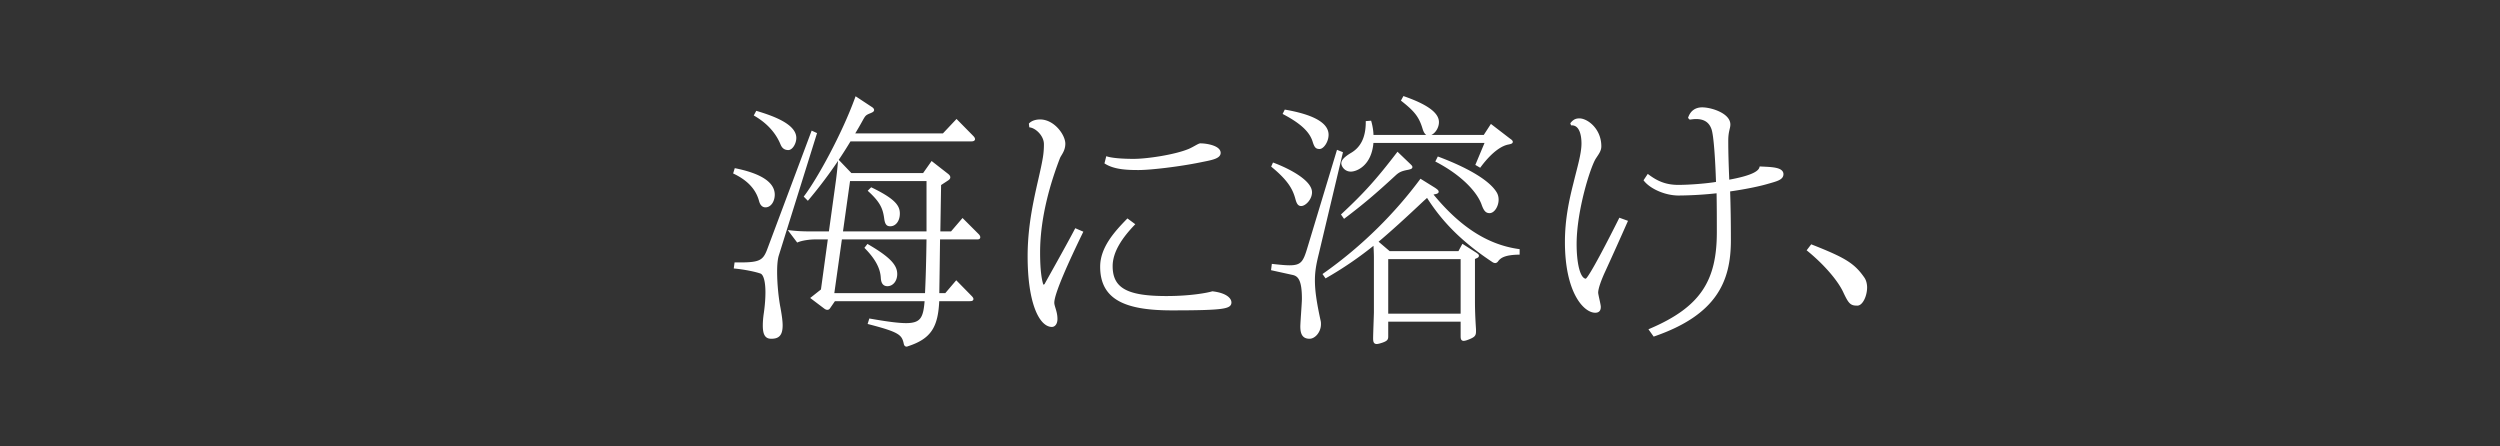 <svg data-name="レイヤー 1" xmlns="http://www.w3.org/2000/svg" viewBox="0 0 280 50"><rect x="0" y="0" width="280" height="50" fill="#333333" stroke="none"/><path d="M82.38 18.978c2.149.44 4.268 1.265 4.268 2.825 0 .647-.353 1.296-.912 1.296-.295 0-.5-.206-.618-.678-.324-1.148-1.148-2.236-2.855-3.06zm8.977-4.003L87.09 28.632c-.118.412-.177 1.06-.177 1.796 0 1.295.147 2.884.383 4.09.147.825.235 1.443.235 1.914 0 1.089-.383 1.383-1.148 1.383-.47 0-.824-.206-.824-1.354 0-.382.03-.824.118-1.412.117-.824.177-1.62.177-2.296 0-1.207-.207-2.09-.648-2.237-.677-.236-1.943-.471-2.885-.56l.06-.441c2.648.029 3.149-.148 3.679-1.59l4.915-13.127zm-6.593-2.414c1.56.47 4.298 1.383 4.298 2.884 0 .618-.412 1.237-.766 1.237-.412 0-.618-.206-.765-.56-.412-1-1.236-2.236-2.943-3.237zm24.755 13.746c.117.117.147.206.147.264 0 .09-.06.118-.207.118h-4.297c-.03 2.326-.058 4.503-.088 6.27h.854l1.177-1.384 1.59 1.62c.147.146.205.235.205.293 0 .09-.088.118-.294.118h-3.532c-.118 2.973-.883 4.21-3.356 5.034-.088.029-.147.058-.176.058-.118 0-.177-.088-.206-.264-.235-1.03-.589-1.355-4.003-2.238l.118-.383c1.854.325 3.15.501 4.032.501 1.766 0 2.06-.736 2.207-2.708H93.447l-.588.854c-.06.088-.118.117-.206.117-.06 0-.148-.03-.265-.117l-1.442-1.089 1.118-.884.795-5.798h-1.56c-.618 0-1.472.118-1.972.324l-.825-1.09c.766.089 1.472.119 2.15.119h2.295l.736-5.328c.147-1.03.235-1.884.295-2.59l1.324 1.383h8.153l.913-1.295 1.736 1.354c.147.118.206.206.206.294s-.059.148-.176.236l-.854.56-.088 5.386h1.383l1.237-1.442zm-.619-11.01c.118.119.177.207.177.296 0 .058-.088.117-.265.117H95.184a51 51 0 0 1-4.71 6.594l-.294-.295c1.472-1.943 4.239-6.976 5.71-11.037l1.65 1.089c.146.087.234.176.234.264s-.117.148-.323.236c-.53.206-.618.294-.913.824a42 42 0 0 1-.971 1.678h10.096l1.471-1.56zm-5.18 17.662c.088-1.708.147-3.886.176-6.27h-9.713l-.883 6.27zm.176-6.917v-5.888h-8.8l-.825 5.888zm-6.71 1.441c2.59 1.502 3.179 2.356 3.179 3.21 0 .735-.442 1.236-.972 1.236-.353 0-.588-.206-.618-.825-.059-1.03-.56-2.09-1.796-3.355zm.412-6.357c2.678 1.295 3.06 2.031 3.06 2.796s-.411 1.296-.941 1.296c-.294 0-.47-.09-.56-.737-.146-1.118-.44-1.883-1.795-3.12zM121.165 26.012c-1.56 3.209-3.209 6.829-3.209 7.888 0 .442.354 1.001.354 1.826 0 .5-.236.765-.5.765-1.237 0-2.591-2.414-2.591-7.8 0-4.563 1.236-8.3 1.677-10.862a9 9 0 0 0 .148-1.678c0-1-.942-1.883-1.648-2l-.03-.265c.294-.295.765-.383 1.118-.383 1.531 0 2.708 1.678 2.708 2.59 0 .765-.441 1.207-.588 1.56-1.001 2.59-2.237 6.564-2.237 10.625 0 2.15.206 3.21.412 3.768l.294-.117c.295-.56 2.385-4.24 3.414-6.211zm5.798-.883c-1.324 1.384-2.472 3.003-2.472 4.68 0 2.649 1.884 3.473 6.151 3.473 2.679 0 4.563-.353 5.151-.53 1.501.177 2.002.736 2.002 1.12 0 .588-.736.765-6.564.765-5.328 0-7.888-1.266-7.888-4.769 0-2.09 1.56-3.826 2.943-5.24zm-2.973-7.476c.677.205 1.972.265 2.973.265 1.53 0 4.65-.47 6.21-1.12.5-.205 1.09-.617 1.266-.617.736 0 2.149.265 2.149.942 0 .56-1.03.706-2.178.941-2.296.472-5.534.855-6.888.855-1.147 0-2.649-.03-3.68-.678zM150.265 17.123l-2.679 11.273c-.294 1.177-.441 2.001-.441 3.002 0 1.12.176 2.415.647 4.563.03.118.03.235.03.353 0 .825-.618 1.501-1.148 1.501-.56 0-.913-.264-.913-1.236 0-.441.177-2.65.177-3.12 0-2.06-.412-2.65-1.177-2.796l-2.267-.5.06-.472c.794.088 1.412.148 1.883.148 1.383 0 1.648-.501 2.12-2.09l3.266-10.803zm-7.623 1.236c1.942.736 4.179 2.001 4.179 3.18 0 .735-.677 1.412-1.09 1.412-.234 0-.382-.147-.529-.707-.294-1.089-.824-2.09-2.679-3.62zm1.324-5.946c2.679.472 4.71 1.296 4.71 2.679 0 .765-.53 1.471-.884 1.471-.353 0-.47-.117-.677-.793-.353-1.061-1.295-2.002-3.296-3.062zm26.108 15.983c-1.384.03-2.031.294-2.385.795-.058.088-.146.147-.235.147a.5.5 0 0 1-.235-.088c-3.326-2.208-5.563-4.415-7.359-7.27-.117.088-.264.235-.47.412-2.09 1.972-3.71 3.444-5.181 4.68l1.383 1.177h7.83l.412-.766 1.472.943c.118.088.206.147.206.206 0 .118-.059.118-.442.294v4.768c0 1.001.03 1.855.117 3.179v.235c0 .412-.087.53-.647.766-.294.118-.47.177-.618.177-.176 0-.206-.148-.206-.383v-1.766h-8.36v1.795c0 .266-.058.383-.558.56-.265.088-.471.147-.618.147-.206 0-.265-.147-.265-.5 0-.471.088-2.709.088-2.915v-6.18c0-.413-.03-.972-.059-1.532a40.4 40.4 0 0 1-5.445 3.739l-.206-.294c4.474-3.15 8.124-6.888 10.832-10.537l1.56.97c.206.148.323.236.323.324 0 .06-.117.118-.294.147-.148.03-.265.06-.383.089 2.826 3.473 5.946 5.768 9.743 6.299zm-1.03-12.774q.265.176.265.265c0 .088-.118.118-.383.176-.677.118-1.795.707-3.179 2.561l-.353-.206 1.06-2.531h-12.746c-.176 2.59-1.824 3.208-2.413 3.208-.648 0-.942-.559-.942-.794 0-.295.265-.618 1.06-1.09 1.03-.618 1.677-1.707 1.677-3.531l.383-.03c.147.53.235 1.09.235 1.59h12.54l.765-1.178zm-11.156 2.855c.118.118.177.176.177.236 0 .088-.118.117-.353.176-.795.147-1.09.295-1.502.677-2.266 2.09-3.59 3.208-5.65 4.768l-.207-.294c2.561-2.384 3.944-3.944 6.181-6.858zm5.828 16.778v-6.359h-8.36v6.359zm-6.475-24.343c3.208 1.12 3.796 2.09 3.796 2.768 0 .676-.53 1.382-1.059 1.382-.176 0-.382-.176-.53-.676-.412-1.384-.97-2.032-2.384-3.15zm3.856 6.77c3.738 1.413 5.739 2.797 6.417 3.915.146.235.206.5.206.765 0 .706-.443 1.384-.884 1.384-.323 0-.53-.147-.794-.913-.501-1.354-2.15-3.237-5.122-4.798zM182.167 24.806a436 436 0 0 1-2.502 5.562c-.383.824-.795 1.884-.795 2.414 0 .236.295 1.324.295 1.59 0 .323-.118.53-.5.53-1.178 0-3.268-2.15-3.268-7.8 0-2.532.471-4.681.942-6.536.441-1.824.912-3.325.912-4.503 0-.794-.176-2.148-1.206-2.148l-.03-.089c.295-.352.53-.441.883-.441.825 0 2.326 1.089 2.326 3.002 0 .471-.265.795-.59 1.296-.617.941-2.177 5.886-2.177 9.654 0 2.119.383 4.003 1.177 4.003.353 0 2.826-4.857 3.797-6.8zm7.035-11.627c.235-.677.735-1.03 1.442-1.03 1 0 3.032.647 3.032 1.795 0 .442-.236.736-.236 1.826 0 1.147.03 2.383.118 4.502 2.973-.53 3.503-1.088 3.62-1.5 1.119.058 2.443.058 2.443.735 0 .53-.647.678-1.678.972-1 .293-2.619.618-4.297.853.06 1.736.088 3.474.088 5.593 0 4.562-1.588 8.241-8.476 10.626l-.442-.618c5.74-2.444 7.594-5.446 7.594-10.921 0-1.354 0-2.973-.03-4.503a42 42 0 0 1-4.385.264c-1.472 0-3.09-.735-3.767-1.588l.352-.53c.942.705 1.914 1.177 3.386 1.177 1.383 0 3.414-.177 4.355-.353-.088-2.738-.264-5.269-.5-6.005-.323-1-1.089-1.266-1.854-1.266-.236 0-.442.03-.677.06zM202.898 27.514c3.739 1.471 4.74 2.09 5.829 3.678.176.265.264.648.264 1.001 0 .912-.47 1.913-.97 1.913-.678 0-.854-.147-1.414-1.324-.647-1.471-2.354-3.355-4.091-4.768z" fill="#fff" stroke="#fff" stroke-miterlimit="10" stroke-width=".25"/></svg>